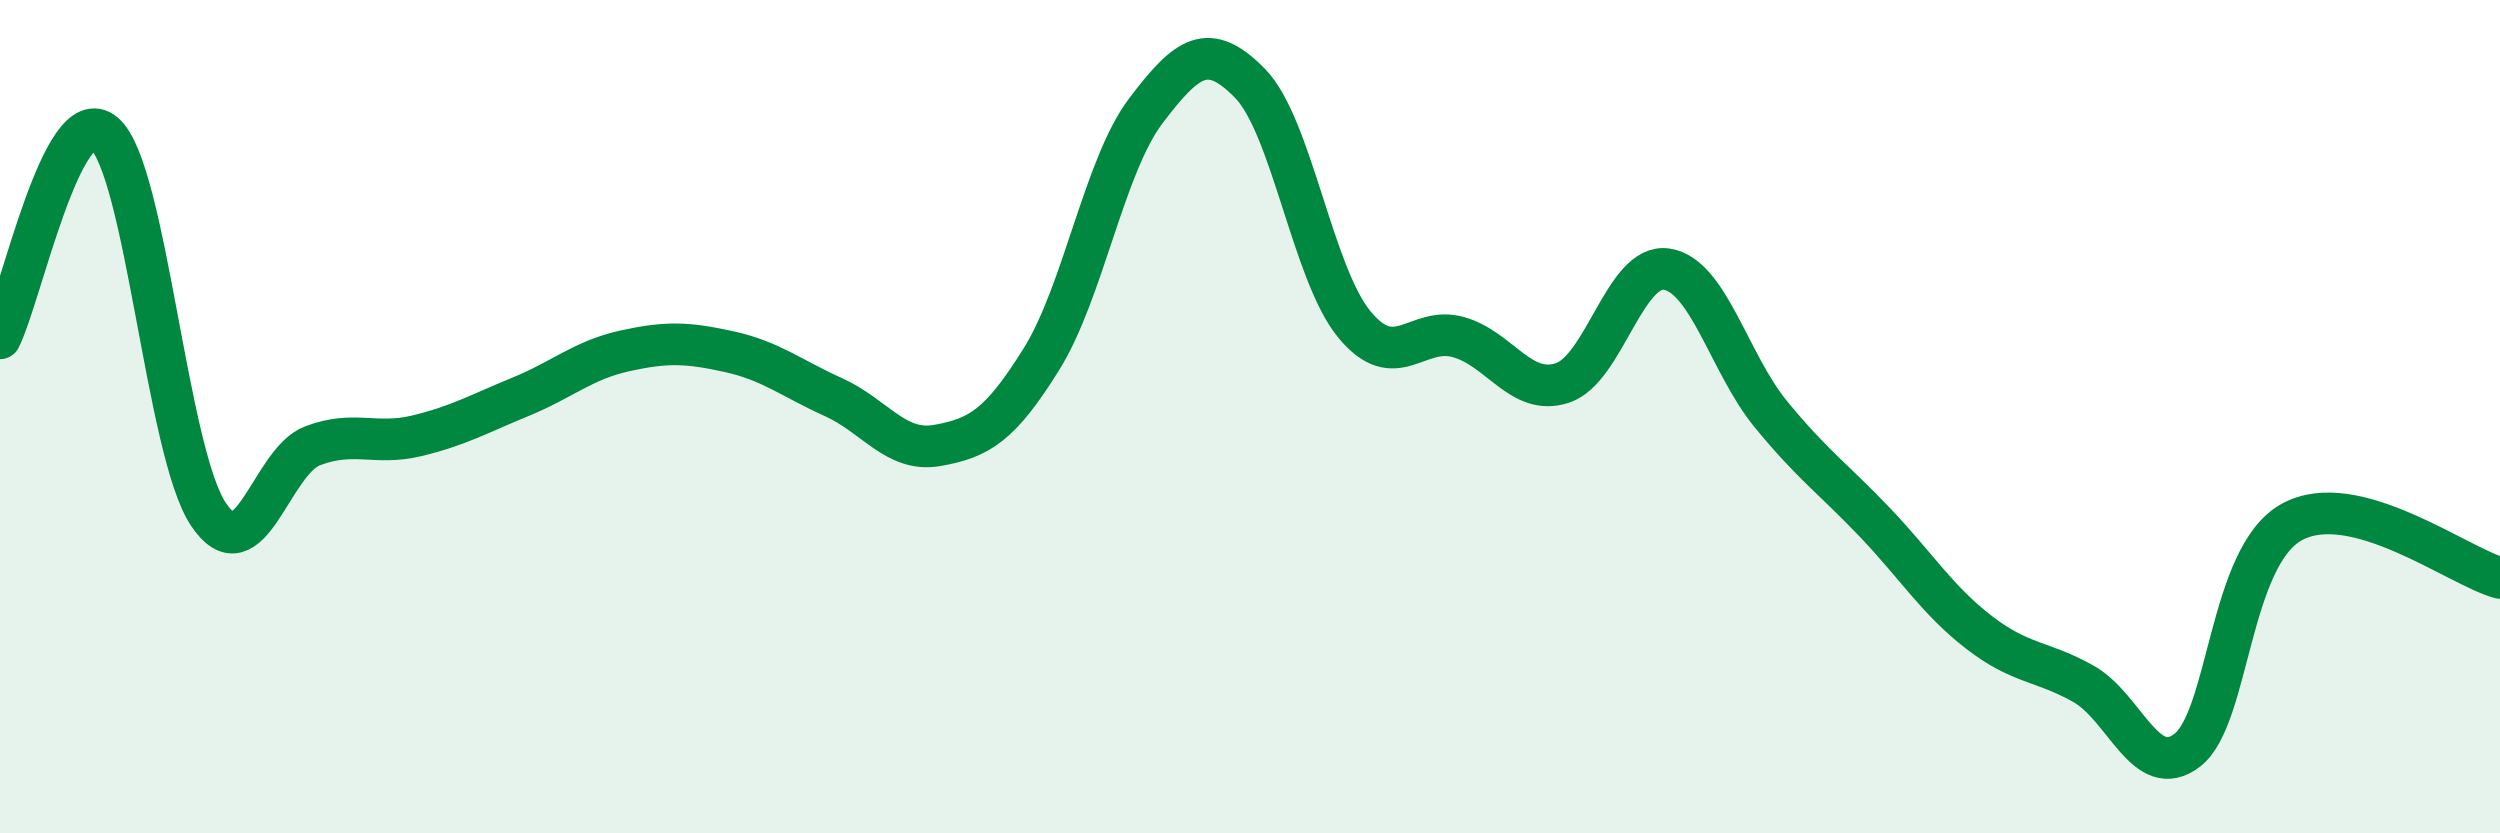 
    <svg width="60" height="20" viewBox="0 0 60 20" xmlns="http://www.w3.org/2000/svg">
      <path
        d="M 0,8.12 C 0.5,7.14 1.5,2.36 2.5,3.2 C 3.5,4.04 4,10.84 5,12.34 C 6,13.84 6.5,11.08 7.5,10.7 C 8.5,10.32 9,10.7 10,10.46 C 11,10.22 11.5,9.93 12.5,9.52 C 13.5,9.11 14,8.64 15,8.42 C 16,8.2 16.5,8.22 17.5,8.44 C 18.5,8.66 19,9.08 20,9.53 C 21,9.98 21.5,10.87 22.5,10.69 C 23.5,10.51 24,10.22 25,8.61 C 26,7 26.5,3.98 27.5,2.66 C 28.5,1.34 29,0.98 30,2 C 31,3.02 31.5,6.56 32.5,7.78 C 33.5,9 34,7.81 35,8.09 C 36,8.37 36.5,9.52 37.5,9.19 C 38.5,8.86 39,6.31 40,6.46 C 41,6.61 41.5,8.72 42.5,9.94 C 43.5,11.16 44,11.49 45,12.54 C 46,13.59 46.5,14.41 47.5,15.18 C 48.5,15.95 49,15.85 50,16.41 C 51,16.97 51.5,18.78 52.5,18 C 53.5,17.22 53.5,13.36 55,12.53 C 56.5,11.7 59,13.6 60,13.87L60 20L0 20Z"
        fill="#008740"
        opacity="0.1"
        stroke-linecap="round"
        stroke-linejoin="round"
      />
      <path
        d="M 0,8.12 C 0.5,7.14 1.5,2.36 2.5,3.2 C 3.5,4.04 4,10.84 5,12.34 C 6,13.84 6.5,11.08 7.5,10.7 C 8.5,10.32 9,10.7 10,10.46 C 11,10.22 11.5,9.93 12.5,9.52 C 13.5,9.11 14,8.64 15,8.42 C 16,8.2 16.5,8.22 17.5,8.44 C 18.5,8.66 19,9.08 20,9.53 C 21,9.98 21.5,10.87 22.5,10.69 C 23.5,10.51 24,10.22 25,8.61 C 26,7 26.5,3.98 27.5,2.66 C 28.5,1.34 29,0.98 30,2 C 31,3.02 31.5,6.56 32.5,7.78 C 33.5,9 34,7.81 35,8.09 C 36,8.37 36.5,9.52 37.5,9.19 C 38.5,8.86 39,6.31 40,6.46 C 41,6.61 41.5,8.72 42.5,9.94 C 43.5,11.16 44,11.49 45,12.54 C 46,13.59 46.5,14.41 47.5,15.18 C 48.5,15.95 49,15.85 50,16.41 C 51,16.97 51.5,18.78 52.5,18 C 53.5,17.22 53.5,13.36 55,12.53 C 56.5,11.7 59,13.6 60,13.87"
        stroke="#008740"
        stroke-width="1"
        fill="none"
        stroke-linecap="round"
        stroke-linejoin="round"
      />
    </svg>
  